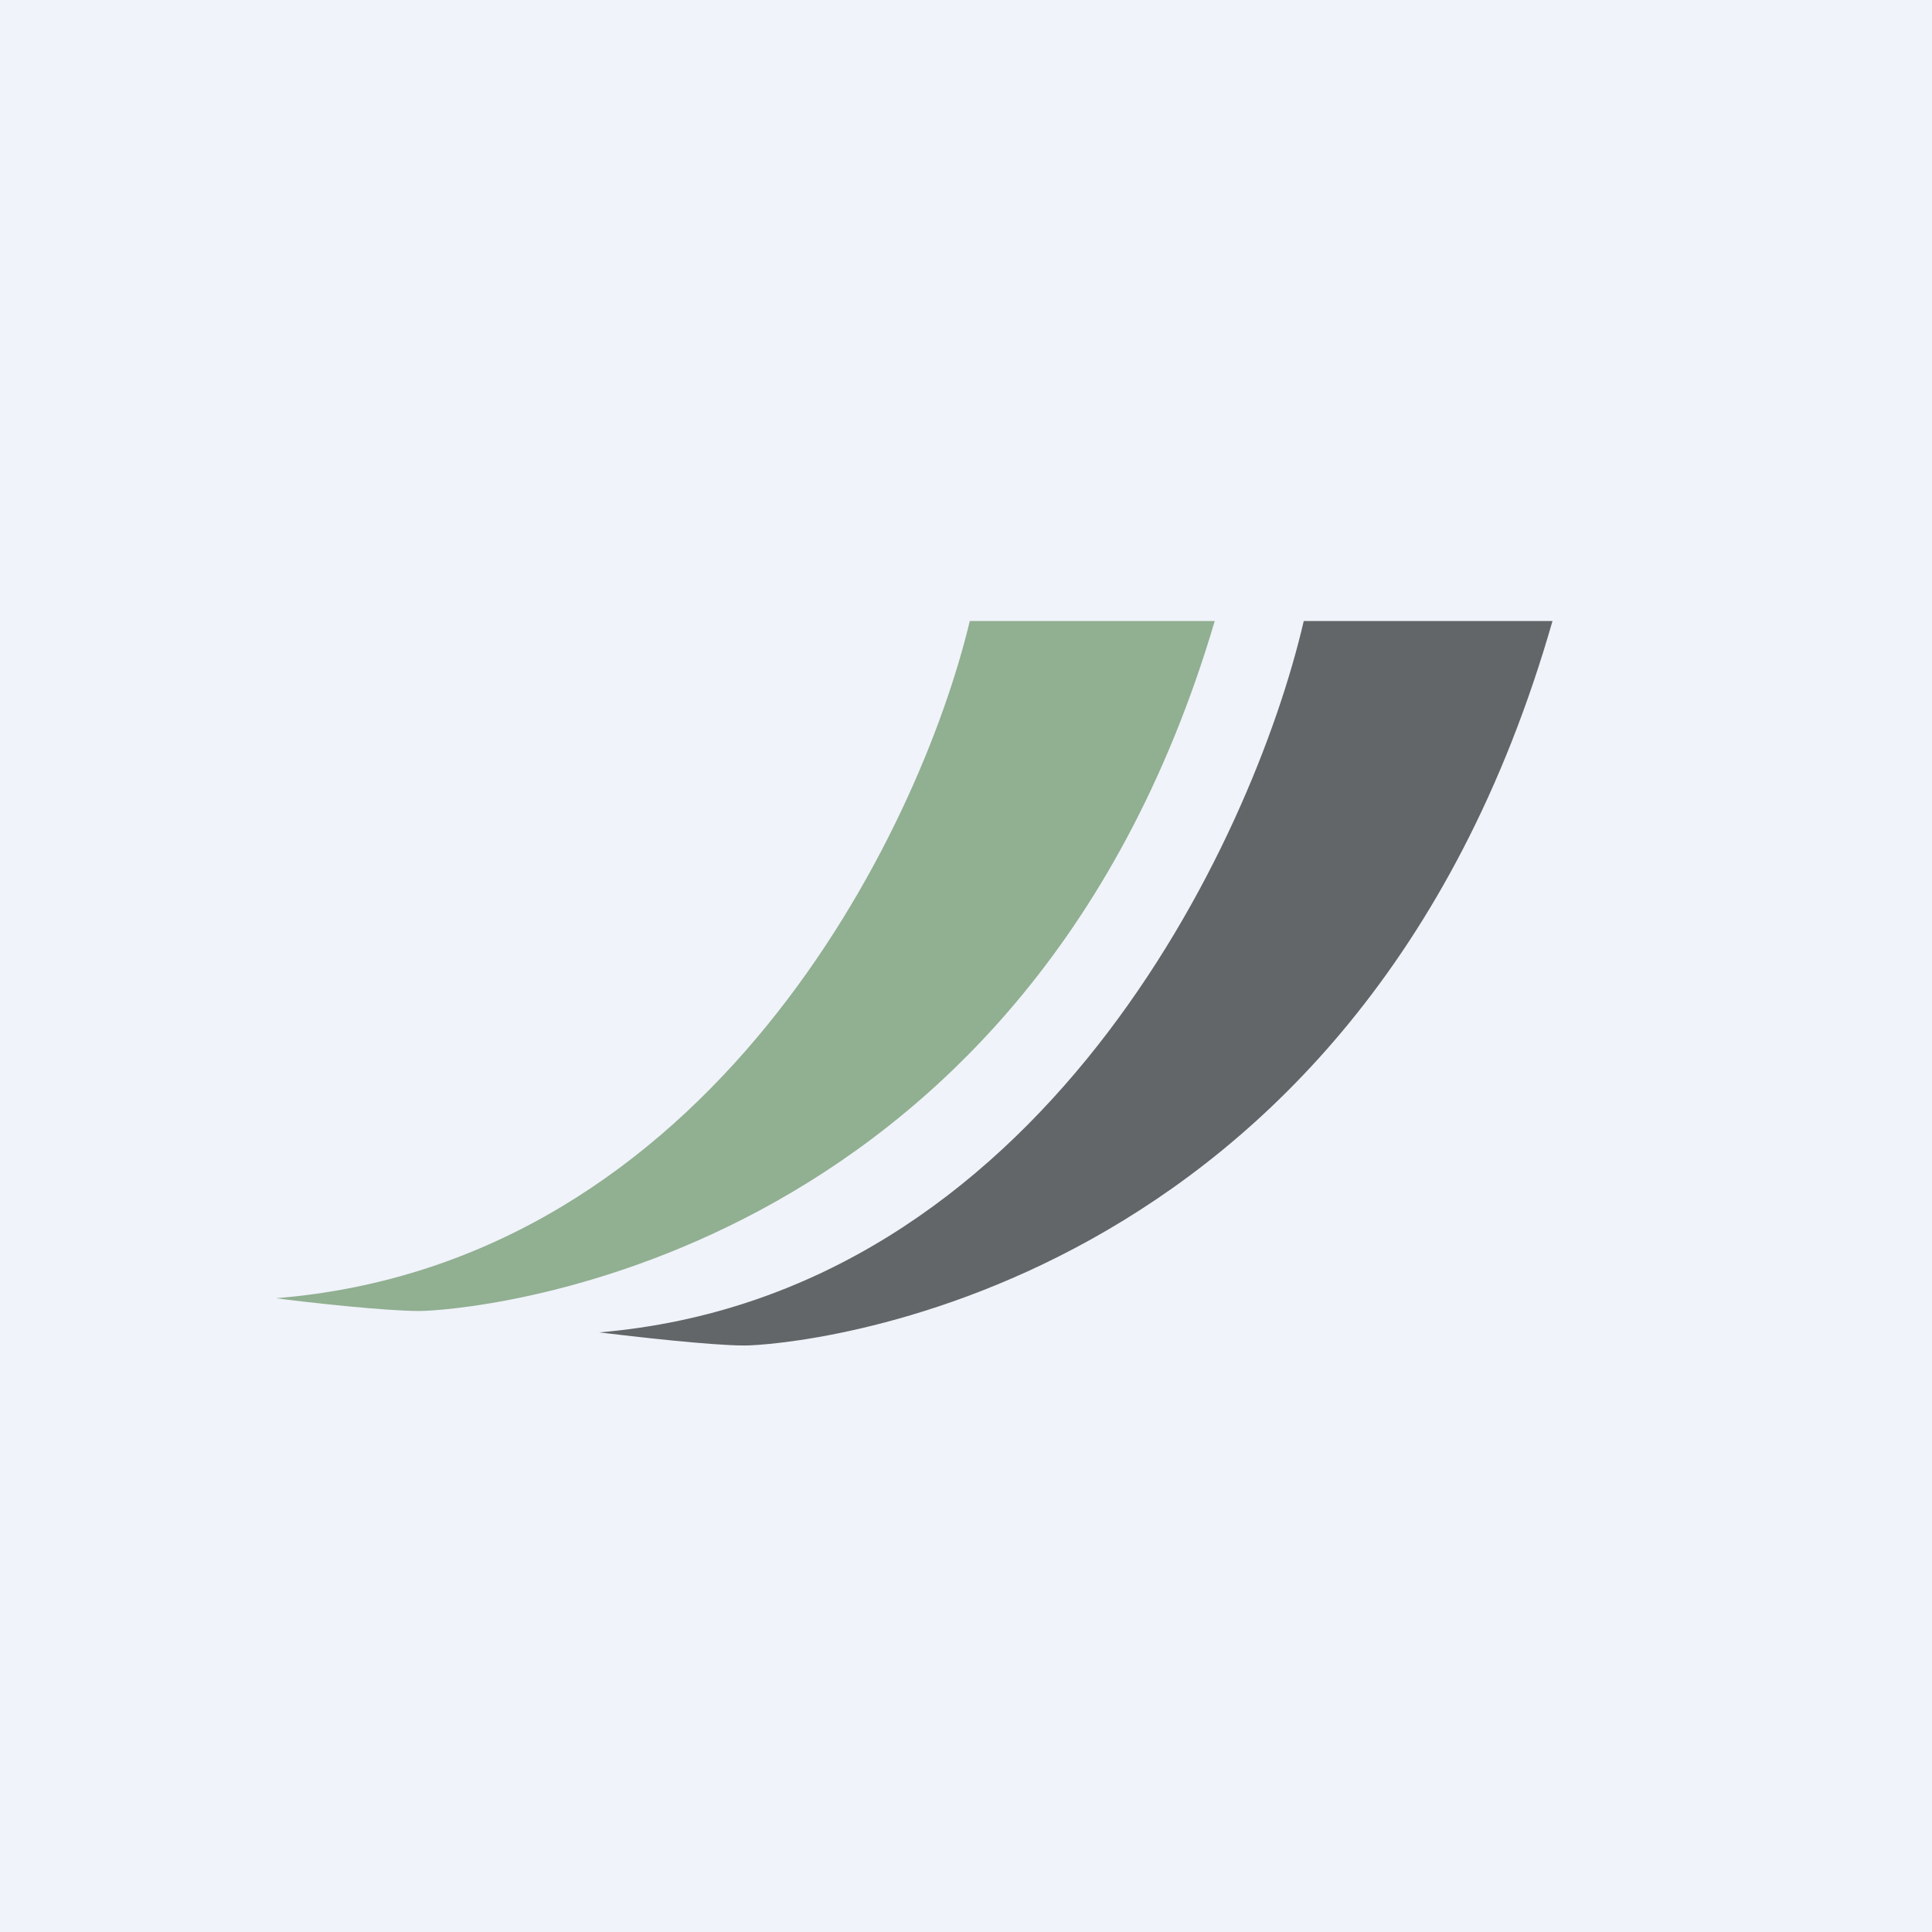 <!-- by TradingView --><svg width="56" height="56" viewBox="0 0 56 56" xmlns="http://www.w3.org/2000/svg"><path fill="#F0F3FA" d="M0 0h56v56H0z"/><path d="M28.11 18h7.1c-5.57 18.86-21.86 20-23.06 20-.96 0-3.17-.24-4.15-.37C20.59 36.61 26.65 24.12 28.11 18Z" fill="#91AF91"/><path d="M37.79 18H45c-5.67 19.8-22.2 21-23.42 21-.97 0-3.22-.26-4.21-.38C30.14 37.54 36.3 24.42 37.79 18Z" fill="#636668"/></svg>